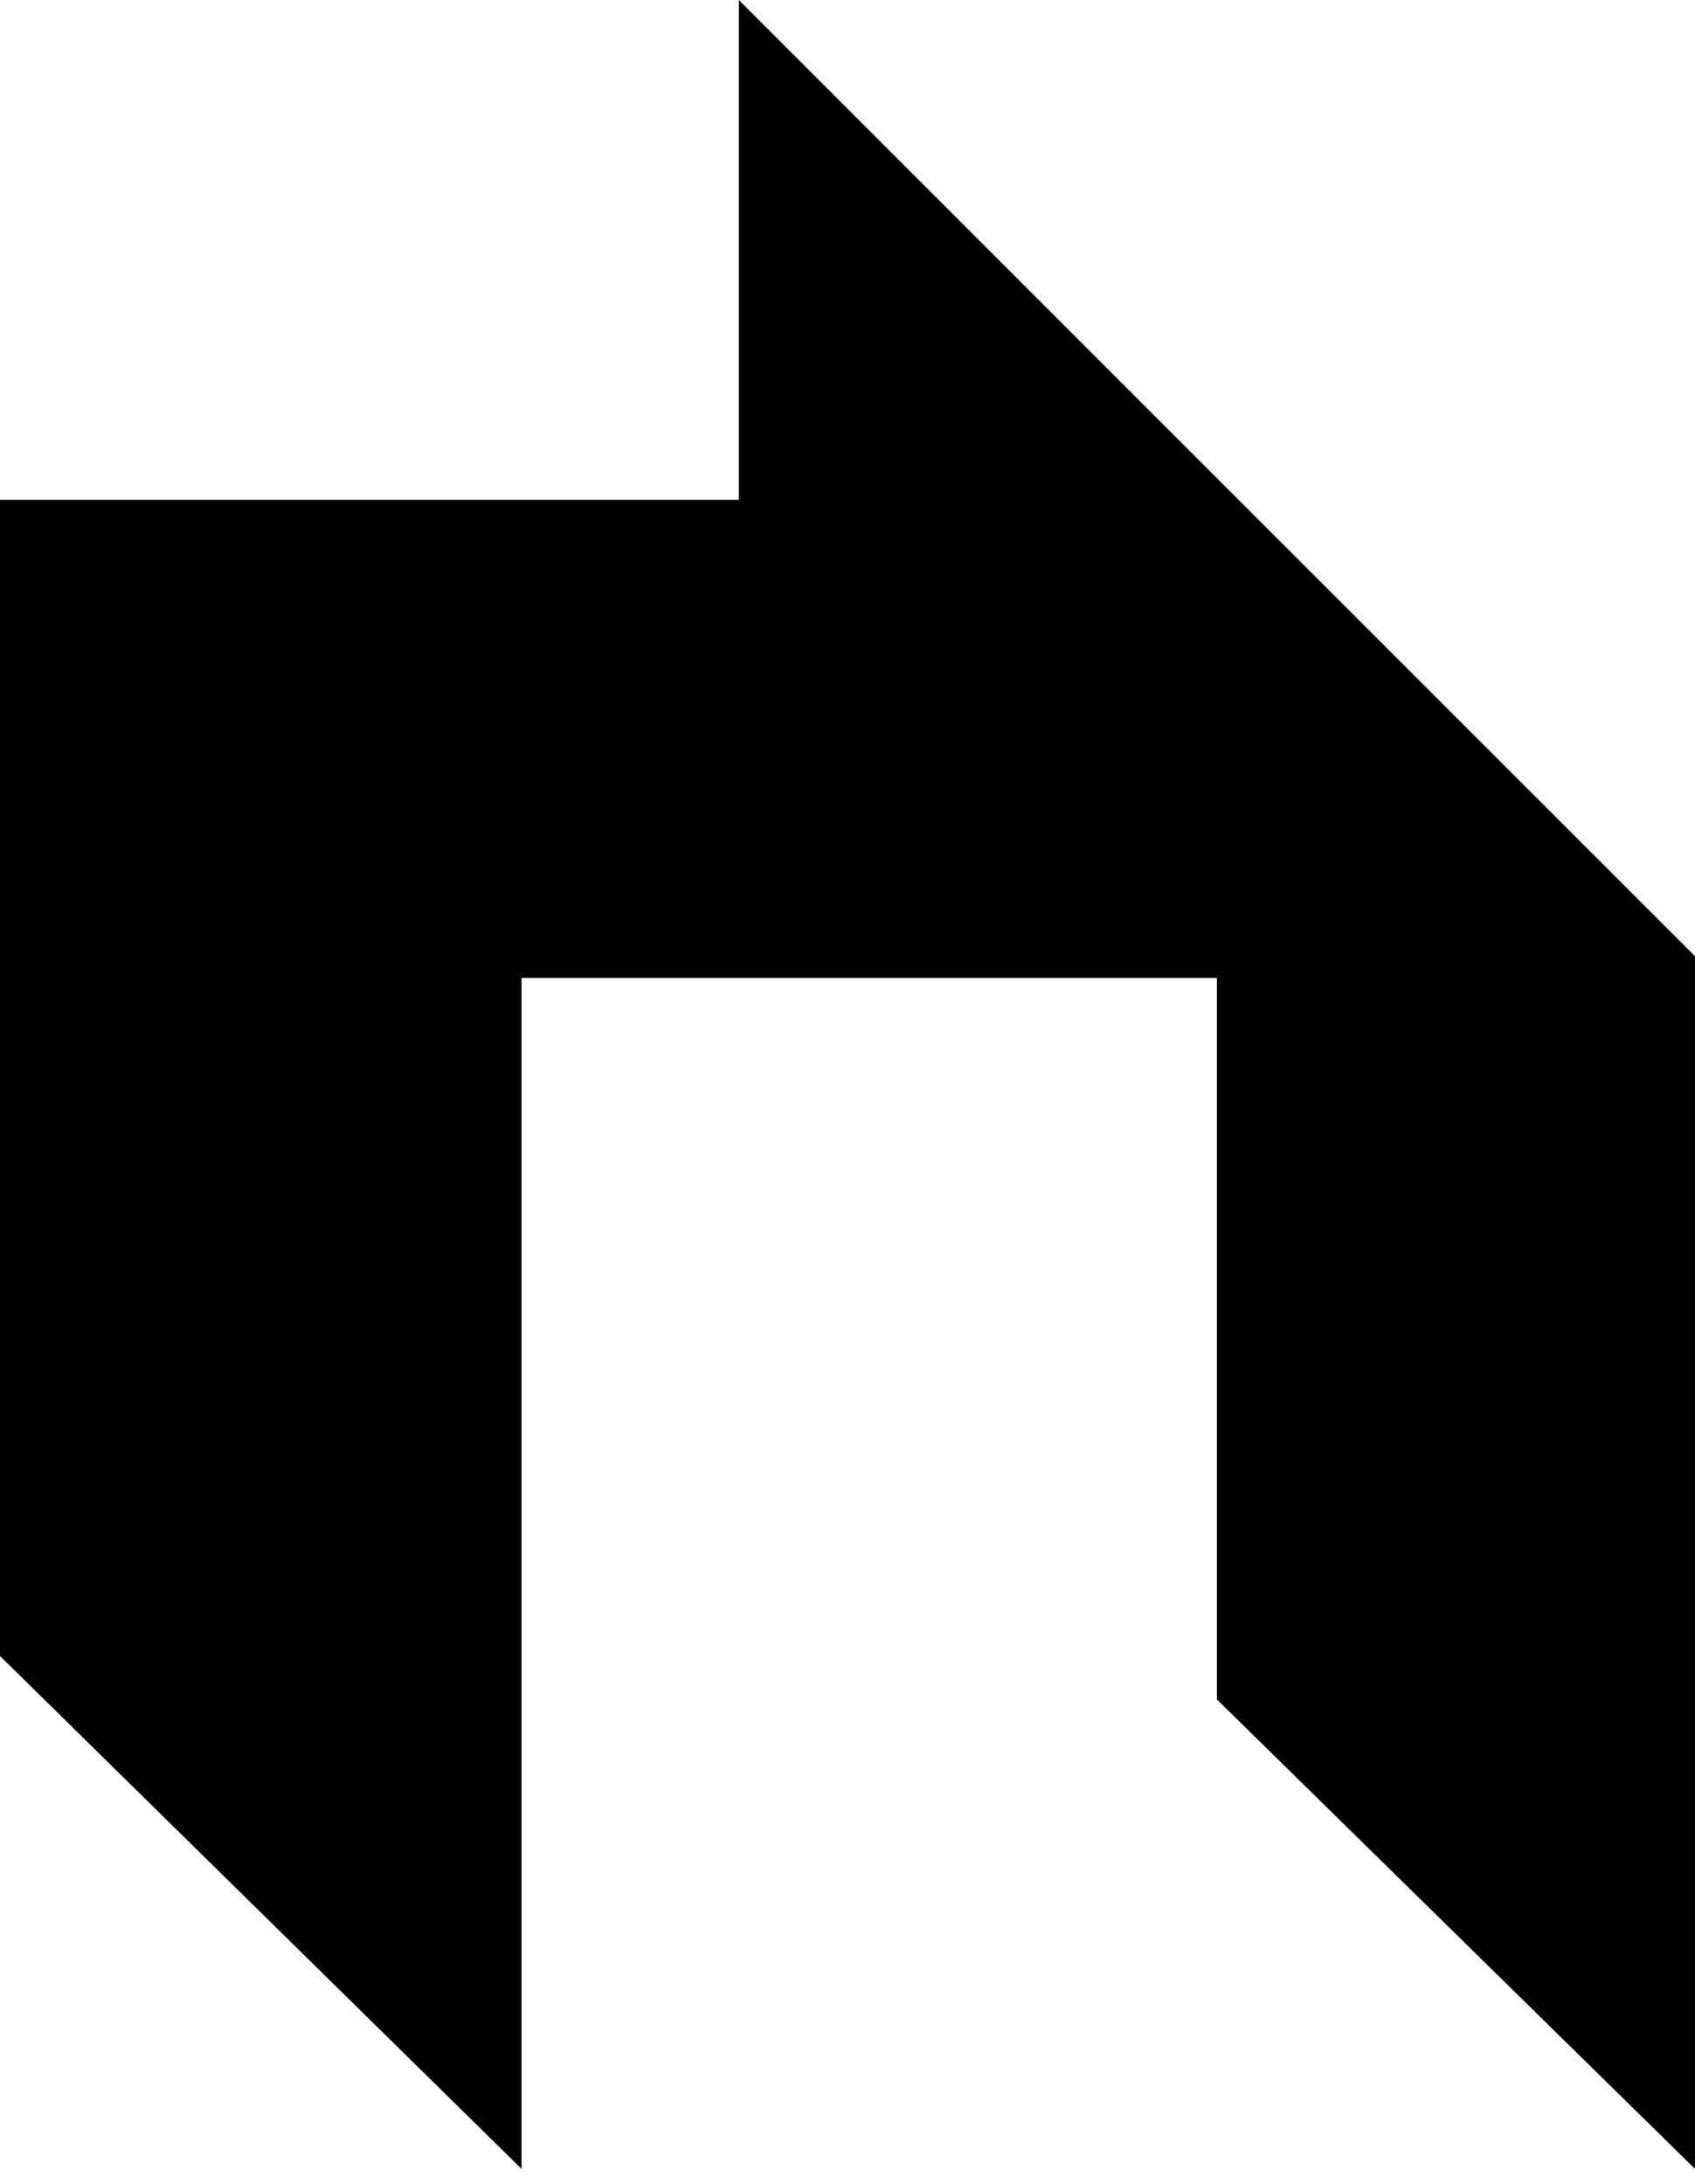<svg width="52" height="67" viewBox="0 0 52 67" fill="none" xmlns="http://www.w3.org/2000/svg">
<path d="M22.667 7.733V15.333H11.333H0V33.067V50.8L8 58.667L16 66.533V48.267V30H26.667H37.333V41.067V52.133L44.667 59.333L52 66.533V47.867V29.333L37.333 14.667L22.667 -1.1608e-05V7.733Z" fill="black"/>
</svg>
